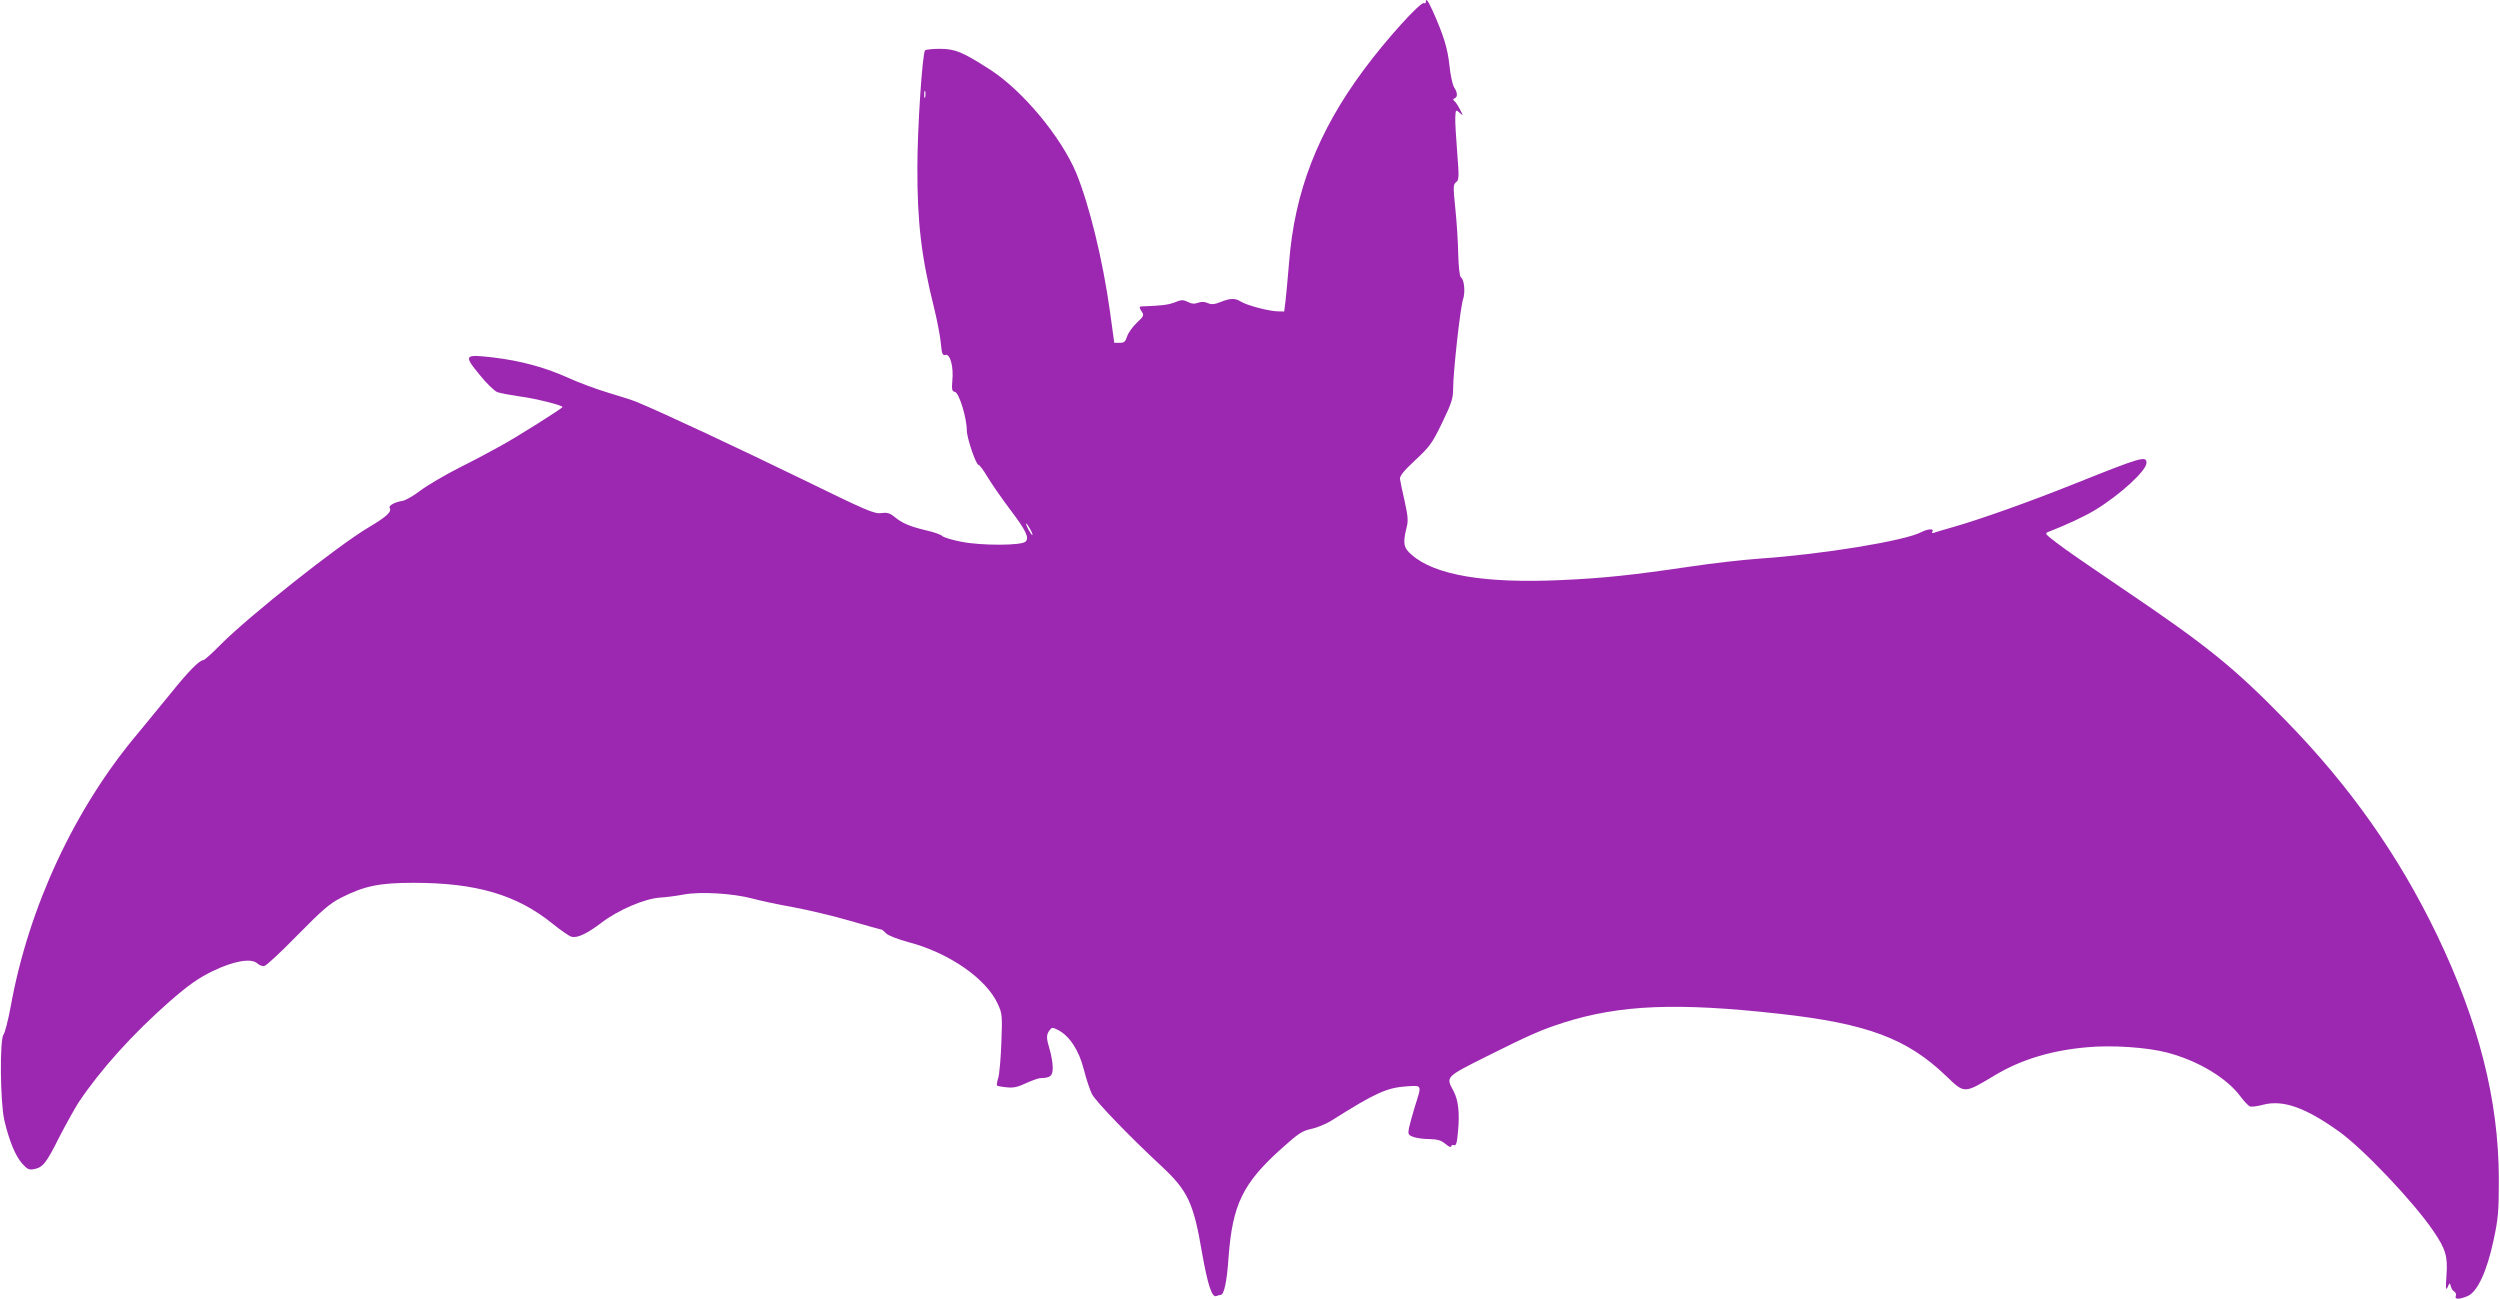 <?xml version="1.0" standalone="no"?>
<!DOCTYPE svg PUBLIC "-//W3C//DTD SVG 20010904//EN"
 "http://www.w3.org/TR/2001/REC-SVG-20010904/DTD/svg10.dtd">
<svg version="1.0" xmlns="http://www.w3.org/2000/svg"
 width="1280pt" height="665pt" viewBox="0 0 1280 665"
 preserveAspectRatio="xMidYMid meet">
<g transform="translate(0,665) scale(0.1,-0.1)"
fill="#9c27b0" stroke="none">
<path d="M7300 6639 c0 -5 -4 -8 -9 -5 -16 10 -194 -186 -309 -342 -235 -317
-354 -624 -382 -987 -6 -77 -15 -165 -18 -195 l-7 -55 -35 1 c-44 1 -158 31
-187 50 -29 18 -53 18 -103 -2 -32 -13 -47 -14 -66 -6 -16 8 -32 8 -50 2 -18
-7 -33 -6 -52 4 -24 12 -33 12 -67 -2 -34 -13 -64 -17 -173 -21 -9 -1 -9 -6 2
-24 15 -21 13 -25 -23 -59 -21 -20 -44 -51 -50 -70 -9 -28 -16 -34 -39 -33
l-27 0 -22 160 c-36 261 -106 547 -173 710 -78 185 -274 421 -440 528 -143 92
-180 107 -259 107 -38 0 -72 -4 -75 -8 -14 -23 -39 -401 -39 -597 -1 -280 20
-460 85 -719 16 -65 32 -148 35 -183 5 -55 9 -64 24 -60 24 6 42 -61 35 -132
-4 -46 -2 -54 14 -58 21 -6 60 -133 60 -196 0 -39 47 -177 60 -177 5 0 26 -28
46 -62 21 -35 73 -110 116 -167 81 -107 99 -144 79 -164 -20 -21 -228 -21
-328 -1 -48 9 -92 23 -98 29 -5 7 -44 21 -85 30 -83 20 -121 36 -162 70 -22
18 -36 22 -66 18 -36 -5 -76 13 -408 175 -312 152 -713 340 -844 394 -19 8
-84 29 -145 47 -60 18 -155 53 -209 78 -116 52 -239 86 -383 103 -146 17 -150
12 -69 -87 36 -45 77 -85 93 -91 15 -5 68 -15 116 -22 78 -10 217 -45 217 -54
0 -6 -229 -151 -315 -198 -44 -25 -140 -76 -214 -113 -73 -37 -163 -90 -199
-117 -36 -28 -78 -51 -93 -53 -36 -5 -71 -24 -64 -35 12 -20 -13 -44 -109
-101 -158 -94 -608 -451 -753 -596 -45 -46 -86 -83 -92 -83 -20 0 -77 -58
-167 -170 -51 -63 -125 -153 -164 -200 -326 -385 -563 -893 -655 -1402 -13
-71 -30 -137 -37 -145 -20 -24 -17 -346 4 -438 24 -103 56 -182 91 -222 26
-29 35 -34 61 -29 46 9 63 31 128 161 34 66 79 147 100 180 113 169 276 350
467 518 99 86 145 118 220 155 108 52 197 68 229 39 10 -9 25 -15 35 -13 10 1
86 72 170 158 126 128 164 161 222 191 120 61 197 77 372 77 322 0 529 -61
713 -210 41 -33 84 -63 96 -66 30 -8 79 15 154 72 85 65 219 122 296 128 33 2
88 9 124 16 85 16 252 6 350 -20 41 -11 137 -32 212 -45 75 -14 207 -45 292
-70 86 -25 158 -45 161 -45 2 0 12 -9 22 -19 10 -11 61 -30 115 -45 206 -54
397 -186 456 -315 24 -51 24 -60 19 -200 -3 -80 -10 -161 -16 -180 -6 -19 -9
-37 -6 -39 2 -2 24 -7 49 -9 34 -4 57 1 99 21 31 14 64 26 74 26 51 1 63 11
63 54 0 22 -7 63 -15 90 -18 60 -19 77 -2 100 13 17 15 17 45 2 58 -30 107
-105 131 -201 12 -48 31 -105 42 -127 20 -38 188 -213 356 -369 134 -125 164
-187 207 -441 29 -165 51 -232 73 -224 8 3 18 6 23 6 17 0 32 69 40 190 20
273 73 382 273 561 85 76 104 89 151 99 29 6 78 26 107 45 222 140 279 166
382 173 79 5 77 9 42 -101 -13 -42 -27 -93 -31 -112 -6 -32 -4 -36 22 -46 16
-6 53 -11 82 -11 42 -1 60 -6 83 -25 16 -14 29 -19 29 -13 0 7 6 10 14 7 11
-5 16 10 21 70 9 95 2 161 -24 209 -39 71 -40 70 172 176 216 108 277 135 392
172 290 92 582 104 1110 45 445 -50 649 -126 848 -317 97 -93 91 -93 253 4
132 79 287 126 469 142 127 12 307 0 410 -27 158 -41 308 -131 377 -226 18
-24 40 -47 48 -50 9 -3 39 1 68 9 101 26 215 -14 386 -136 123 -87 386 -364
485 -511 63 -92 74 -130 67 -226 -5 -69 -4 -81 6 -61 10 23 11 24 16 5 2 -11
10 -23 18 -28 7 -4 11 -14 8 -22 -8 -19 16 -19 60 -1 50 21 99 126 133 286 24
112 27 145 27 315 -1 404 -103 803 -318 1251 -196 406 -446 760 -771 1093
-269 276 -406 386 -840 679 -148 100 -299 204 -334 232 -64 49 -64 49 -38 59
83 32 178 76 231 108 128 77 266 203 266 243 0 38 -26 30 -371 -108 -235 -94
-486 -183 -624 -222 -43 -12 -86 -25 -94 -28 -9 -3 -12 -1 -7 6 10 17 -23 15
-58 -3 -84 -44 -503 -113 -826 -135 -85 -6 -243 -24 -350 -40 -312 -46 -448
-60 -666 -70 -392 -18 -648 25 -767 130 -41 35 -45 59 -26 136 10 37 8 59 -9
137 -12 50 -22 102 -24 114 -2 16 18 41 78 97 74 69 87 86 138 192 48 100 56
123 56 174 0 84 37 419 51 458 12 36 6 101 -11 112 -7 4 -12 52 -14 121 -1 63
-8 168 -15 234 -11 109 -11 120 4 132 15 11 16 25 6 150 -6 76 -11 157 -10
181 2 41 3 42 22 25 20 -18 20 -18 2 17 -10 19 -23 39 -29 43 -8 6 -7 10 2 14
16 6 15 29 -3 56 -8 13 -19 63 -24 113 -9 86 -30 154 -85 277 -25 55 -36 69
-36 46z m-2563 -486 c-3 -10 -5 -4 -5 12 0 17 2 24 5 18 2 -7 2 -21 0 -30z
m538 -2213 c9 -16 13 -30 11 -30 -3 0 -12 14 -21 30 -9 17 -13 30 -11 30 3 0
12 -13 21 -30z"/>
</g>
</svg>
